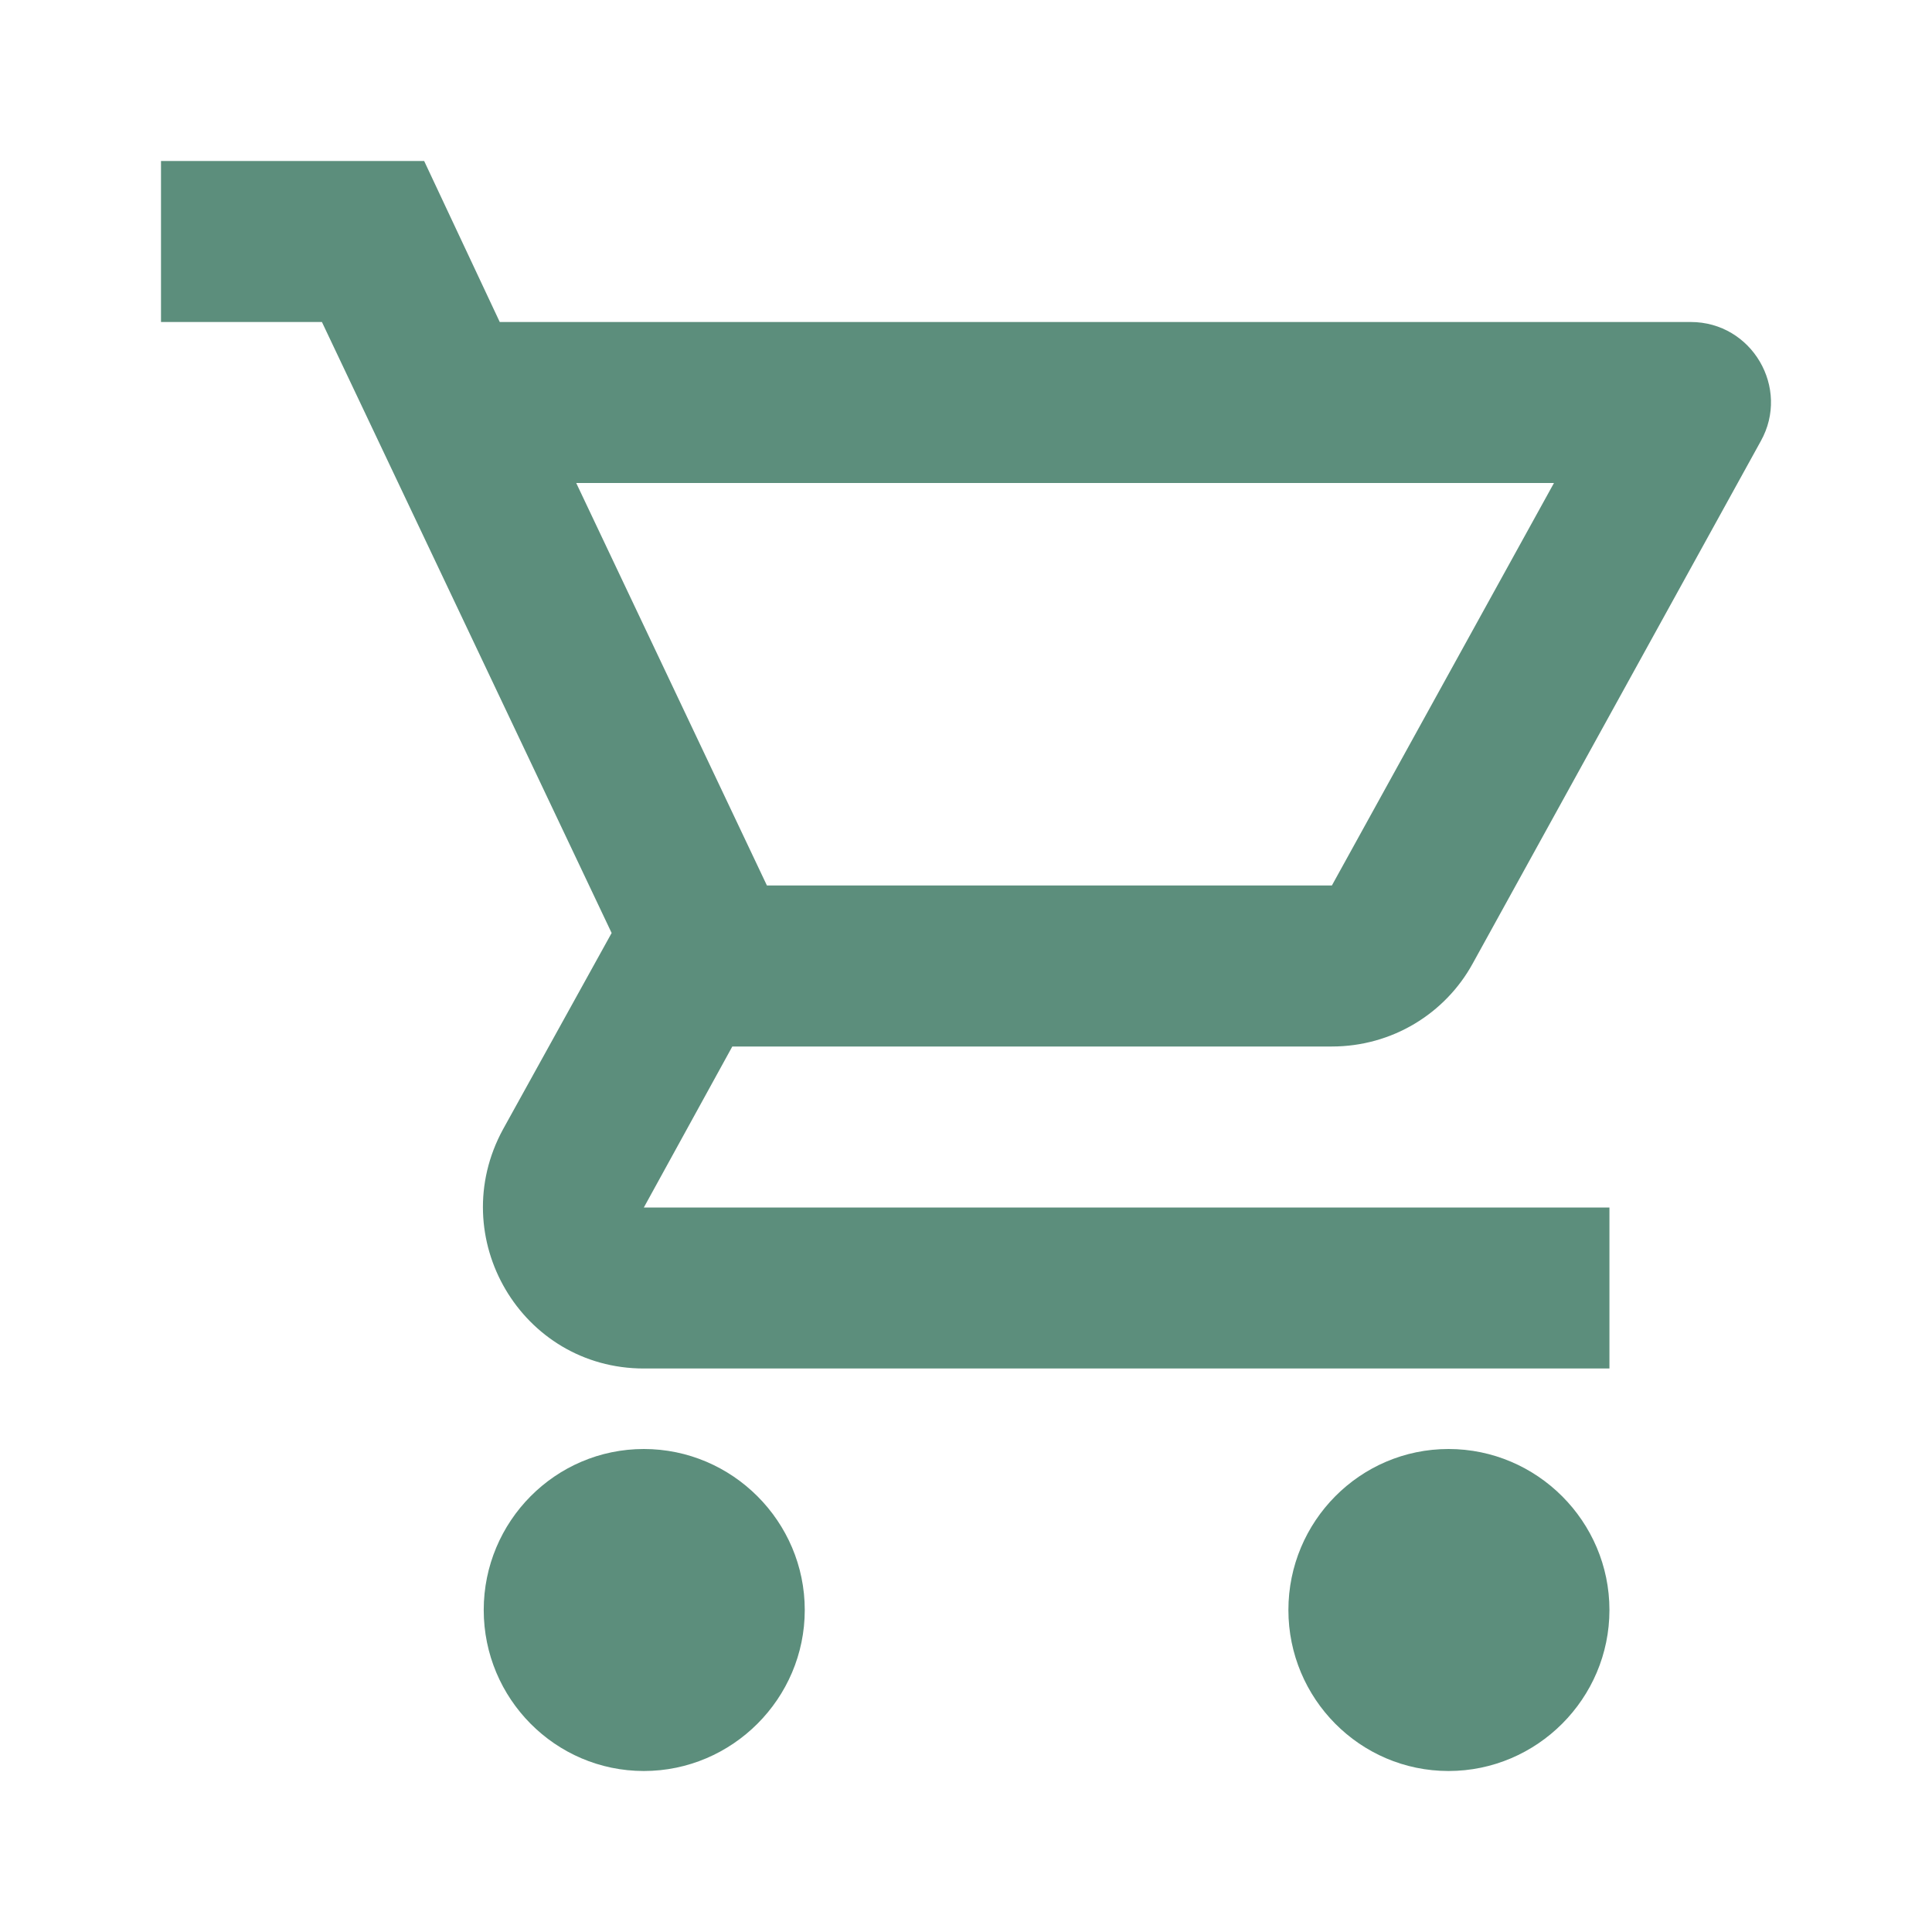 <?xml version="1.0" encoding="UTF-8"?>
<svg width="24px" height="24px" viewBox="0 0 24 24" version="1.1" xmlns="http://www.w3.org/2000/svg" xmlns:xlink="http://www.w3.org/1999/xlink">
    <title>icons / basic / cart</title>
    <g id="icons-/-basic-/-cart" stroke="none" stroke-width="1" fill="none" fill-rule="evenodd">
        <polygon id="Path" points="0 0 24 0 24 24 0 24"></polygon>
        <path d="M16.545,13 C17.294,13 17.954,12.59 18.294,11.97 L21.873,5.48 C22.242,4.82 21.763,4 21.003,4 L6.208,4 L5.269,2 L2,2 L2,4 L3.999,4 L7.598,11.59 L6.248,14.03 C5.519,15.37 6.478,17 7.998,17 L19.993,17 L19.993,15 L7.998,15 L9.097,13 L16.545,13 Z M7.158,6 L19.304,6 L16.545,11 L9.527,11 L7.158,6 Z M7.998,18 C6.898,18 6.009,18.9 6.009,20 C6.009,21.1 6.898,22 7.998,22 C9.097,22 9.997,21.1 9.997,20 C9.997,18.9 9.097,18 7.998,18 Z M17.994,18 C16.894,18 16.005,18.9 16.005,20 C16.005,21.1 16.894,22 17.994,22 C19.094,22 19.993,21.1 19.993,20 C19.993,18.9 19.094,18 17.994,18 Z" id="Shape" fill="#5C8E7C" fill-rule="nonzero"></path>
    </g>
</svg>